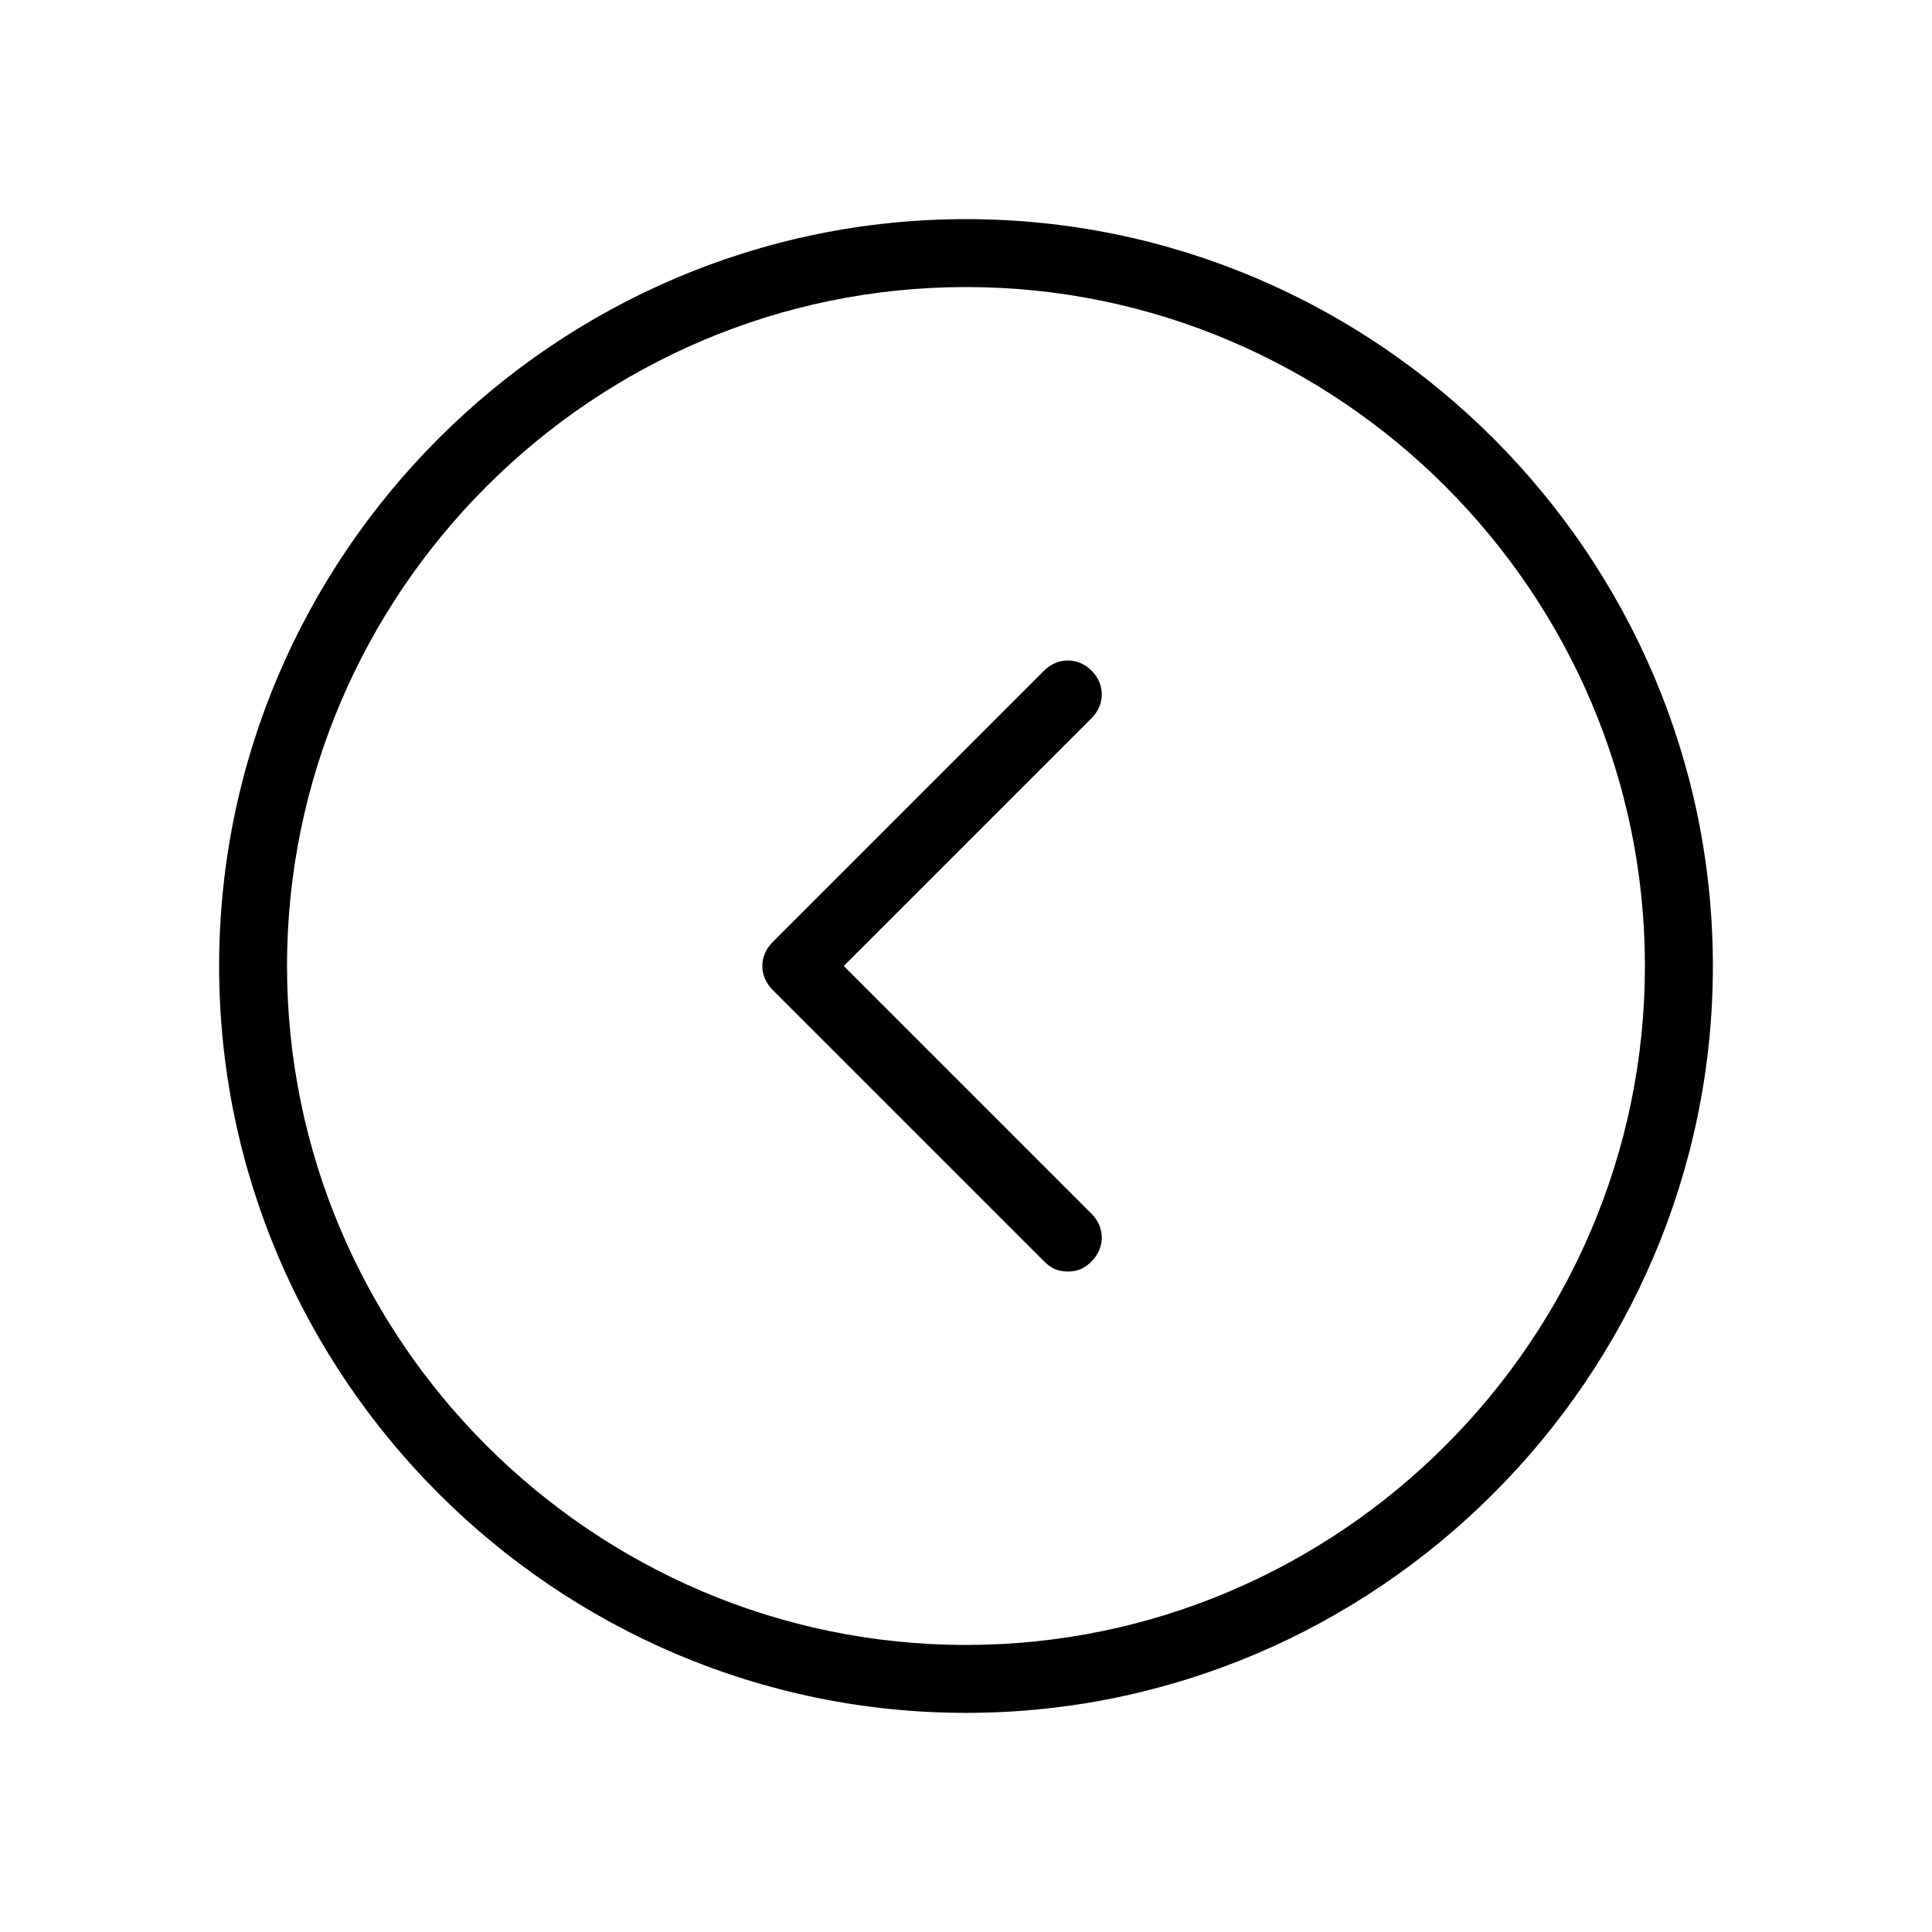 <?xml version="1.0" encoding="UTF-8"?>
<!-- Uploaded to: ICON Repo, www.iconrepo.com, Generator: ICON Repo Mixer Tools -->
<svg fill="#000000" width="800px" height="800px" version="1.1" viewBox="144 144 512 512" xmlns="http://www.w3.org/2000/svg">
 <g>
  <path d="m202.07 400c0-108.86 89.066-197.93 197.93-197.93s197.93 89.066 197.93 197.93-89.066 197.93-197.93 197.93c-108.86-0.004-197.93-89.07-197.93-197.93zm17.992 0c0 98.961 80.969 179.93 179.93 179.93 98.961 0 179.93-80.969 179.93-179.93 0-98.961-80.969-179.93-179.93-179.93s-179.93 80.969-179.93 179.93z"/>
  <path d="m426.99 480.97c2.699 0 4.5-0.898 6.297-2.699 3.598-3.598 3.598-8.996 0-12.594l-65.676-65.676 65.676-65.676c3.598-3.598 3.598-8.996 0-12.594-3.598-3.598-8.996-3.598-12.594 0l-71.973 71.973c-3.598 3.598-3.598 8.996 0 12.594l71.973 71.973c1.797 1.797 3.598 2.699 6.297 2.699z"/>
 </g>
</svg>